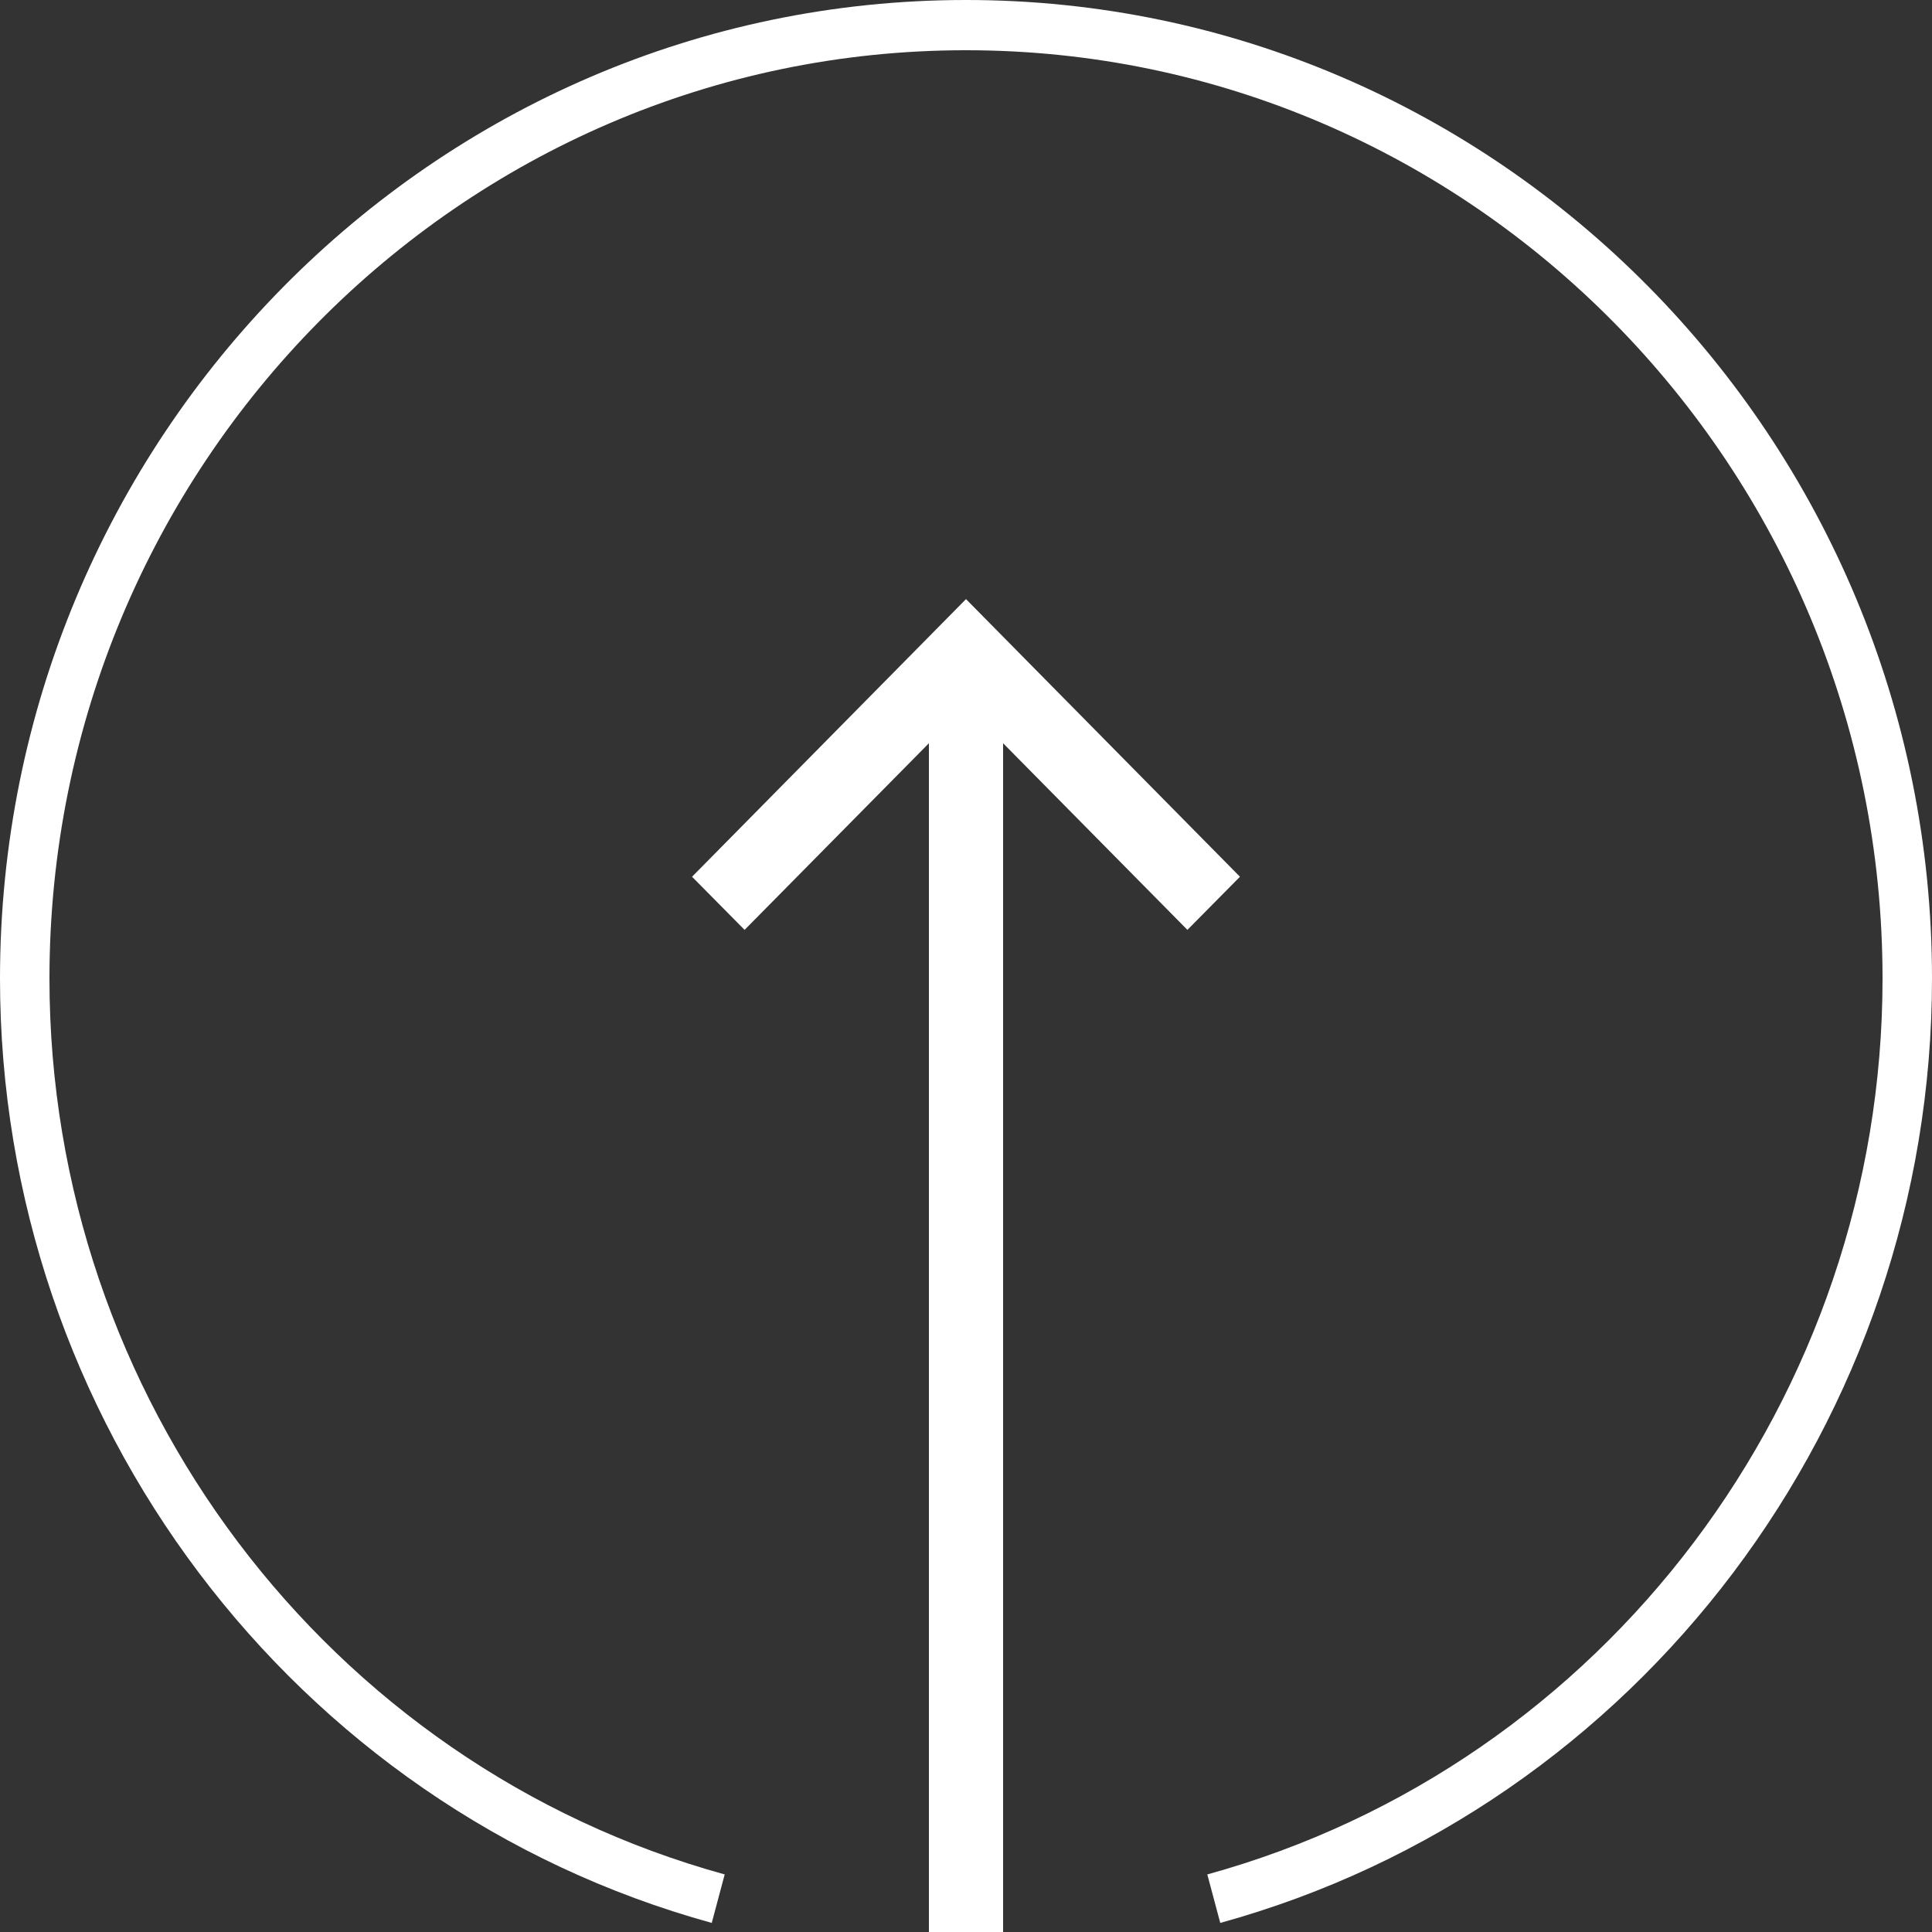 <?xml version="1.0" encoding="utf-8"?>
<!-- Generator: Adobe Illustrator 26.5.0, SVG Export Plug-In . SVG Version: 6.00 Build 0)  -->
<svg version="1.1" id="레이어_1" xmlns="http://www.w3.org/2000/svg" xmlns:xlink="http://www.w3.org/1999/xlink" x="0px"
	 y="0px" viewBox="0 0 100 100" style="enable-background:new 0 0 100 100;" xml:space="preserve">
<rect x="0" y="0" width="100" height="100" fill="#333333" stroke="none"/>
<style type="text/css">
	.st0{fill:#FFFFFF;}
</style>
<g>
	<path class="st0" d="M63.16,99.53l-0.67-2.51c20.58-5.67,34.95-24.74,34.95-46.37C97.44,24.15,76.16,2.6,50,2.6
		S2.56,24.15,2.56,50.65c0,21.63,14.37,40.7,34.95,46.37l-0.67,2.51C15.15,93.55,0,73.45,0,50.65C0,22.72,22.43,0,50,0
		s50,22.72,50,50.65C100,73.45,84.85,93.55,63.16,99.53z"/>
	<polygon class="st0" points="64.18,45.38 50,31.01 35.82,45.38 38.54,48.13 48.08,38.47 48.08,100 51.92,100 51.92,38.47 
		61.46,48.13 	"/>
</g>
</svg>
